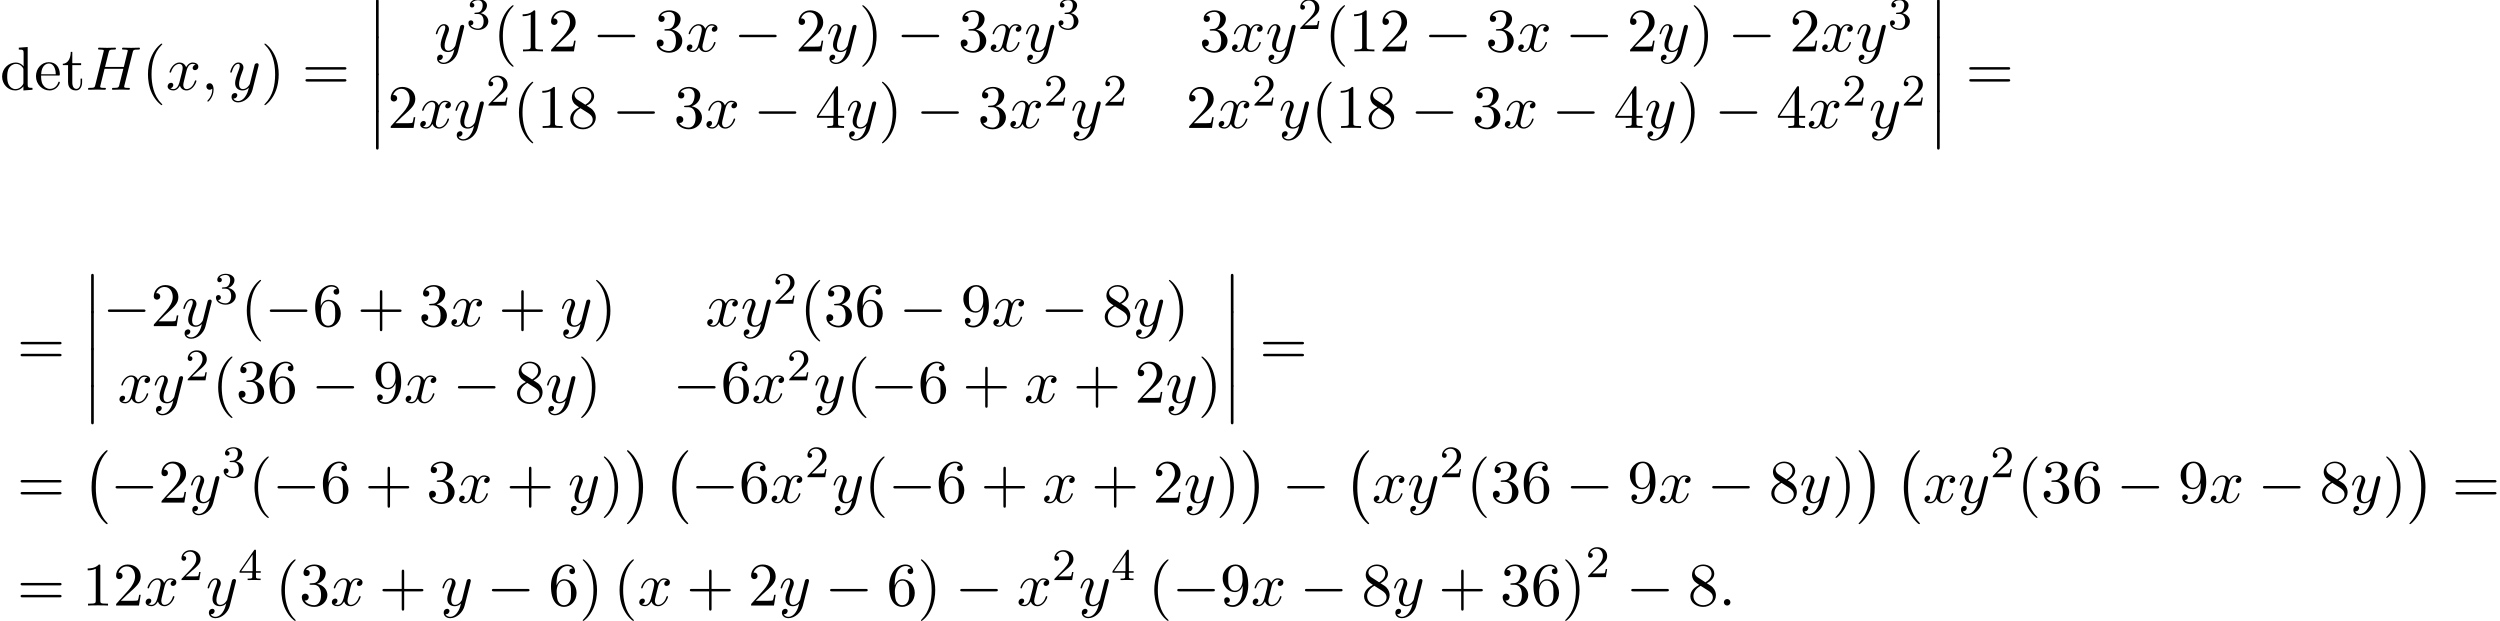 <?xml version='1.0' encoding='UTF-8'?>
<!-- This file was generated by dvisvgm 2.6.3 -->
<svg version='1.1' xmlns='http://www.w3.org/2000/svg' xmlns:xlink='http://www.w3.org/1999/xlink' width='442.432pt' height='109.893pt' viewBox='53.798 81.087 442.432 109.893'>
<defs>
<path id='g1-0' d='M7.189 -2.509C7.375 -2.509 7.571 -2.509 7.571 -2.727S7.375 -2.945 7.189 -2.945H1.287C1.102 -2.945 0.905 -2.945 0.905 -2.727S1.102 -2.509 1.287 -2.509H7.189Z'/>
<path id='g3-50' d='M2.248 -1.626C2.375 -1.745 2.71 -2.008 2.837 -2.12C3.332 -2.574 3.802 -3.013 3.802 -3.738C3.802 -4.686 3.005 -5.3 2.008 -5.3C1.052 -5.3 0.422 -4.575 0.422 -3.866C0.422 -3.475 0.733 -3.419 0.845 -3.419C1.012 -3.419 1.259 -3.539 1.259 -3.842C1.259 -4.256 0.861 -4.256 0.765 -4.256C0.996 -4.838 1.53 -5.037 1.921 -5.037C2.662 -5.037 3.045 -4.407 3.045 -3.738C3.045 -2.909 2.463 -2.303 1.522 -1.339L0.518 -0.303C0.422 -0.215 0.422 -0.199 0.422 0H3.571L3.802 -1.427H3.555C3.531 -1.267 3.467 -0.869 3.371 -0.717C3.324 -0.654 2.718 -0.654 2.59 -0.654H1.172L2.248 -1.626Z'/>
<path id='g3-51' d='M2.016 -2.662C2.646 -2.662 3.045 -2.2 3.045 -1.363C3.045 -0.367 2.479 -0.072 2.056 -0.072C1.618 -0.072 1.02 -0.231 0.741 -0.654C1.028 -0.654 1.227 -0.837 1.227 -1.1C1.227 -1.355 1.044 -1.538 0.789 -1.538C0.574 -1.538 0.351 -1.403 0.351 -1.084C0.351 -0.327 1.164 0.167 2.072 0.167C3.132 0.167 3.873 -0.566 3.873 -1.363C3.873 -2.024 3.347 -2.63 2.534 -2.805C3.164 -3.029 3.634 -3.571 3.634 -4.208S2.917 -5.3 2.088 -5.3C1.235 -5.3 0.59 -4.838 0.59 -4.232C0.59 -3.937 0.789 -3.81 0.996 -3.81C1.243 -3.81 1.403 -3.985 1.403 -4.216C1.403 -4.511 1.148 -4.623 0.972 -4.631C1.307 -5.069 1.921 -5.093 2.064 -5.093C2.271 -5.093 2.877 -5.029 2.877 -4.208C2.877 -3.65 2.646 -3.316 2.534 -3.188C2.295 -2.941 2.112 -2.925 1.626 -2.893C1.474 -2.885 1.411 -2.877 1.411 -2.774C1.411 -2.662 1.482 -2.662 1.618 -2.662H2.016Z'/>
<path id='g3-52' d='M3.14 -5.157C3.14 -5.316 3.14 -5.38 2.973 -5.38C2.869 -5.38 2.861 -5.372 2.782 -5.26L0.239 -1.57V-1.307H2.487V-0.646C2.487 -0.351 2.463 -0.263 1.849 -0.263H1.666V0C2.343 -0.024 2.359 -0.024 2.813 -0.024S3.284 -0.024 3.961 0V-0.263H3.778C3.164 -0.263 3.14 -0.351 3.14 -0.646V-1.307H3.985V-1.57H3.14V-5.157ZM2.542 -4.511V-1.57H0.518L2.542 -4.511Z'/>
<path id='g0-0' d='M4.505 12.535C4.505 12.491 4.484 12.469 4.462 12.436C3.96 11.902 3.218 11.018 2.76 9.24C2.509 8.247 2.411 7.124 2.411 6.109C2.411 3.24 3.098 1.233 4.407 -0.185C4.505 -0.284 4.505 -0.305 4.505 -0.327C4.505 -0.436 4.418 -0.436 4.375 -0.436C4.211 -0.436 3.622 0.218 3.48 0.382C2.367 1.702 1.658 3.665 1.658 6.098C1.658 7.647 1.931 9.84 3.36 11.684C3.469 11.815 4.178 12.644 4.375 12.644C4.418 12.644 4.505 12.644 4.505 12.535Z'/>
<path id='g0-1' d='M3.327 6.109C3.327 4.56 3.055 2.367 1.625 0.524C1.516 0.393 0.807 -0.436 0.611 -0.436C0.556 -0.436 0.48 -0.415 0.48 -0.327C0.48 -0.284 0.502 -0.251 0.545 -0.218C1.069 0.349 1.778 1.233 2.225 2.967C2.476 3.96 2.575 5.084 2.575 6.098C2.575 7.2 2.476 8.313 2.193 9.382C1.778 10.909 1.135 11.782 0.578 12.393C0.48 12.491 0.48 12.513 0.48 12.535C0.48 12.622 0.556 12.644 0.611 12.644C0.775 12.644 1.375 11.978 1.505 11.825C2.618 10.505 3.327 8.542 3.327 6.109Z'/>
<path id='g0-12' d='M1.582 6.371C1.582 6.545 1.582 6.775 1.811 6.775C2.051 6.775 2.051 6.556 2.051 6.371V0.175C2.051 0 2.051 -0.229 1.822 -0.229C1.582 -0.229 1.582 -0.011 1.582 0.175V6.371Z'/>
<path id='g2-58' d='M2.095 -0.578C2.095 -0.895 1.833 -1.156 1.516 -1.156S0.938 -0.895 0.938 -0.578S1.2 0 1.516 0S2.095 -0.262 2.095 -0.578Z'/>
<path id='g2-59' d='M2.215 -0.011C2.215 -0.731 1.942 -1.156 1.516 -1.156C1.156 -1.156 0.938 -0.884 0.938 -0.578C0.938 -0.284 1.156 0 1.516 0C1.647 0 1.789 -0.044 1.898 -0.142C1.931 -0.164 1.942 -0.175 1.953 -0.175S1.975 -0.164 1.975 -0.011C1.975 0.796 1.593 1.451 1.233 1.811C1.113 1.931 1.113 1.953 1.113 1.985C1.113 2.062 1.167 2.105 1.222 2.105C1.342 2.105 2.215 1.265 2.215 -0.011Z'/>
<path id='g2-72' d='M8.324 -6.611C8.422 -7.004 8.444 -7.113 9.24 -7.113C9.524 -7.113 9.611 -7.113 9.611 -7.331C9.611 -7.451 9.491 -7.451 9.458 -7.451C9.153 -7.451 8.367 -7.418 8.062 -7.418C7.745 -7.418 6.971 -7.451 6.655 -7.451C6.567 -7.451 6.447 -7.451 6.447 -7.233C6.447 -7.113 6.545 -7.113 6.753 -7.113C6.775 -7.113 6.982 -7.113 7.167 -7.091C7.364 -7.069 7.462 -7.058 7.462 -6.916C7.462 -6.873 7.451 -6.851 7.418 -6.709L6.764 -4.047H3.436L4.08 -6.611C4.178 -7.004 4.211 -7.113 4.996 -7.113C5.28 -7.113 5.367 -7.113 5.367 -7.331C5.367 -7.451 5.247 -7.451 5.215 -7.451C4.909 -7.451 4.124 -7.418 3.818 -7.418C3.502 -7.418 2.727 -7.451 2.411 -7.451C2.324 -7.451 2.204 -7.451 2.204 -7.233C2.204 -7.113 2.302 -7.113 2.509 -7.113C2.531 -7.113 2.738 -7.113 2.924 -7.091C3.12 -7.069 3.218 -7.058 3.218 -6.916C3.218 -6.873 3.207 -6.84 3.175 -6.709L1.713 -0.851C1.604 -0.425 1.582 -0.338 0.72 -0.338C0.524 -0.338 0.425 -0.338 0.425 -0.12C0.425 0 0.556 0 0.578 0C0.884 0 1.658 -0.033 1.964 -0.033C2.193 -0.033 2.433 -0.022 2.662 -0.022C2.902 -0.022 3.142 0 3.371 0C3.458 0 3.589 0 3.589 -0.218C3.589 -0.338 3.491 -0.338 3.284 -0.338C2.88 -0.338 2.575 -0.338 2.575 -0.535C2.575 -0.6 2.596 -0.655 2.607 -0.72L3.349 -3.709H6.676C6.218 -1.898 5.967 -0.862 5.924 -0.698C5.815 -0.349 5.607 -0.338 4.931 -0.338C4.767 -0.338 4.669 -0.338 4.669 -0.12C4.669 0 4.8 0 4.822 0C5.127 0 5.902 -0.033 6.207 -0.033C6.436 -0.033 6.676 -0.022 6.905 -0.022C7.145 -0.022 7.385 0 7.615 0C7.702 0 7.833 0 7.833 -0.218C7.833 -0.338 7.735 -0.338 7.527 -0.338C7.124 -0.338 6.818 -0.338 6.818 -0.535C6.818 -0.6 6.84 -0.655 6.851 -0.72L8.324 -6.611Z'/>
<path id='g2-120' d='M3.644 -3.295C3.709 -3.578 3.96 -4.582 4.724 -4.582C4.778 -4.582 5.04 -4.582 5.269 -4.44C4.964 -4.385 4.745 -4.113 4.745 -3.851C4.745 -3.676 4.865 -3.469 5.16 -3.469C5.4 -3.469 5.749 -3.665 5.749 -4.102C5.749 -4.669 5.105 -4.822 4.735 -4.822C4.102 -4.822 3.72 -4.244 3.589 -3.993C3.316 -4.713 2.727 -4.822 2.411 -4.822C1.276 -4.822 0.655 -3.415 0.655 -3.142C0.655 -3.033 0.764 -3.033 0.785 -3.033C0.873 -3.033 0.905 -3.055 0.927 -3.153C1.298 -4.309 2.018 -4.582 2.389 -4.582C2.596 -4.582 2.978 -4.484 2.978 -3.851C2.978 -3.513 2.793 -2.782 2.389 -1.255C2.215 -0.578 1.833 -0.12 1.353 -0.12C1.287 -0.12 1.036 -0.12 0.807 -0.262C1.08 -0.316 1.32 -0.545 1.32 -0.851C1.32 -1.145 1.08 -1.233 0.916 -1.233C0.589 -1.233 0.316 -0.949 0.316 -0.6C0.316 -0.098 0.862 0.12 1.342 0.12C2.062 0.12 2.455 -0.644 2.487 -0.709C2.618 -0.305 3.011 0.12 3.665 0.12C4.789 0.12 5.411 -1.287 5.411 -1.56C5.411 -1.669 5.313 -1.669 5.28 -1.669C5.182 -1.669 5.16 -1.625 5.138 -1.549C4.778 -0.382 4.036 -0.12 3.687 -0.12C3.262 -0.12 3.087 -0.469 3.087 -0.84C3.087 -1.08 3.153 -1.32 3.273 -1.8L3.644 -3.295Z'/>
<path id='g2-121' d='M5.302 -4.156C5.345 -4.309 5.345 -4.331 5.345 -4.407C5.345 -4.604 5.193 -4.702 5.029 -4.702C4.92 -4.702 4.745 -4.636 4.647 -4.473C4.625 -4.418 4.538 -4.08 4.495 -3.884C4.418 -3.6 4.342 -3.305 4.276 -3.011L3.785 -1.047C3.742 -0.884 3.273 -0.12 2.553 -0.12C1.996 -0.12 1.876 -0.6 1.876 -1.004C1.876 -1.505 2.062 -2.182 2.433 -3.142C2.607 -3.589 2.651 -3.709 2.651 -3.927C2.651 -4.418 2.302 -4.822 1.756 -4.822C0.72 -4.822 0.316 -3.24 0.316 -3.142C0.316 -3.033 0.425 -3.033 0.447 -3.033C0.556 -3.033 0.567 -3.055 0.622 -3.229C0.916 -4.255 1.353 -4.582 1.724 -4.582C1.811 -4.582 1.996 -4.582 1.996 -4.233C1.996 -3.96 1.887 -3.676 1.811 -3.469C1.375 -2.313 1.178 -1.691 1.178 -1.178C1.178 -0.207 1.865 0.12 2.509 0.12C2.935 0.12 3.305 -0.065 3.611 -0.371C3.469 0.196 3.338 0.731 2.902 1.309C2.618 1.68 2.204 1.996 1.702 1.996C1.549 1.996 1.058 1.964 0.873 1.538C1.047 1.538 1.189 1.538 1.342 1.407C1.451 1.309 1.56 1.167 1.56 0.96C1.56 0.622 1.265 0.578 1.156 0.578C0.905 0.578 0.545 0.753 0.545 1.287C0.545 1.833 1.025 2.236 1.702 2.236C2.825 2.236 3.949 1.244 4.255 0.011L5.302 -4.156Z'/>
<path id='g4-40' d='M3.611 2.618C3.611 2.585 3.611 2.564 3.425 2.378C2.062 1.004 1.713 -1.058 1.713 -2.727C1.713 -4.625 2.127 -6.524 3.469 -7.887C3.611 -8.018 3.611 -8.04 3.611 -8.073C3.611 -8.149 3.567 -8.182 3.502 -8.182C3.393 -8.182 2.411 -7.44 1.767 -6.055C1.211 -4.855 1.08 -3.644 1.08 -2.727C1.08 -1.876 1.2 -0.556 1.8 0.676C2.455 2.018 3.393 2.727 3.502 2.727C3.567 2.727 3.611 2.695 3.611 2.618Z'/>
<path id='g4-41' d='M3.153 -2.727C3.153 -3.578 3.033 -4.898 2.433 -6.131C1.778 -7.473 0.84 -8.182 0.731 -8.182C0.665 -8.182 0.622 -8.138 0.622 -8.073C0.622 -8.04 0.622 -8.018 0.829 -7.822C1.898 -6.742 2.52 -5.007 2.52 -2.727C2.52 -0.862 2.116 1.058 0.764 2.433C0.622 2.564 0.622 2.585 0.622 2.618C0.622 2.684 0.665 2.727 0.731 2.727C0.84 2.727 1.822 1.985 2.465 0.6C3.022 -0.6 3.153 -1.811 3.153 -2.727Z'/>
<path id='g4-43' d='M4.462 -2.509H7.505C7.658 -2.509 7.865 -2.509 7.865 -2.727S7.658 -2.945 7.505 -2.945H4.462V-6C4.462 -6.153 4.462 -6.36 4.244 -6.36S4.025 -6.153 4.025 -6V-2.945H0.971C0.818 -2.945 0.611 -2.945 0.611 -2.727S0.818 -2.509 0.971 -2.509H4.025V0.545C4.025 0.698 4.025 0.905 4.244 0.905S4.462 0.698 4.462 0.545V-2.509Z'/>
<path id='g4-49' d='M3.207 -6.982C3.207 -7.244 3.207 -7.265 2.956 -7.265C2.28 -6.567 1.32 -6.567 0.971 -6.567V-6.229C1.189 -6.229 1.833 -6.229 2.4 -6.513V-0.862C2.4 -0.469 2.367 -0.338 1.385 -0.338H1.036V0C1.418 -0.033 2.367 -0.033 2.804 -0.033S4.189 -0.033 4.571 0V-0.338H4.222C3.24 -0.338 3.207 -0.458 3.207 -0.862V-6.982Z'/>
<path id='g4-50' d='M1.385 -0.84L2.542 -1.964C4.244 -3.469 4.898 -4.058 4.898 -5.149C4.898 -6.393 3.916 -7.265 2.585 -7.265C1.353 -7.265 0.545 -6.262 0.545 -5.291C0.545 -4.68 1.091 -4.68 1.124 -4.68C1.309 -4.68 1.691 -4.811 1.691 -5.258C1.691 -5.542 1.495 -5.825 1.113 -5.825C1.025 -5.825 1.004 -5.825 0.971 -5.815C1.222 -6.524 1.811 -6.927 2.444 -6.927C3.436 -6.927 3.905 -6.044 3.905 -5.149C3.905 -4.276 3.36 -3.415 2.76 -2.738L0.665 -0.404C0.545 -0.284 0.545 -0.262 0.545 0H4.593L4.898 -1.898H4.625C4.571 -1.571 4.495 -1.091 4.385 -0.927C4.309 -0.84 3.589 -0.84 3.349 -0.84H1.385Z'/>
<path id='g4-51' d='M3.164 -3.84C4.058 -4.135 4.691 -4.898 4.691 -5.76C4.691 -6.655 3.731 -7.265 2.684 -7.265C1.582 -7.265 0.753 -6.611 0.753 -5.782C0.753 -5.422 0.993 -5.215 1.309 -5.215C1.647 -5.215 1.865 -5.455 1.865 -5.771C1.865 -6.316 1.353 -6.316 1.189 -6.316C1.527 -6.851 2.247 -6.993 2.64 -6.993C3.087 -6.993 3.687 -6.753 3.687 -5.771C3.687 -5.64 3.665 -5.007 3.382 -4.527C3.055 -4.004 2.684 -3.971 2.411 -3.96C2.324 -3.949 2.062 -3.927 1.985 -3.927C1.898 -3.916 1.822 -3.905 1.822 -3.796C1.822 -3.676 1.898 -3.676 2.084 -3.676H2.564C3.458 -3.676 3.862 -2.935 3.862 -1.865C3.862 -0.382 3.109 -0.065 2.629 -0.065C2.16 -0.065 1.342 -0.251 0.96 -0.895C1.342 -0.84 1.68 -1.08 1.68 -1.495C1.68 -1.887 1.385 -2.105 1.069 -2.105C0.807 -2.105 0.458 -1.953 0.458 -1.473C0.458 -0.48 1.473 0.24 2.662 0.24C3.993 0.24 4.985 -0.753 4.985 -1.865C4.985 -2.76 4.298 -3.611 3.164 -3.84Z'/>
<path id='g4-52' d='M3.207 -1.8V-0.851C3.207 -0.458 3.185 -0.338 2.378 -0.338H2.149V0C2.596 -0.033 3.164 -0.033 3.622 -0.033S4.658 -0.033 5.105 0V-0.338H4.876C4.069 -0.338 4.047 -0.458 4.047 -0.851V-1.8H5.138V-2.138H4.047V-7.102C4.047 -7.32 4.047 -7.385 3.873 -7.385C3.775 -7.385 3.742 -7.385 3.655 -7.255L0.305 -2.138V-1.8H3.207ZM3.273 -2.138H0.611L3.273 -6.207V-2.138Z'/>
<path id='g4-54' d='M1.44 -3.578V-3.84C1.44 -6.6 2.793 -6.993 3.349 -6.993C3.611 -6.993 4.069 -6.927 4.309 -6.556C4.145 -6.556 3.709 -6.556 3.709 -6.065C3.709 -5.727 3.971 -5.564 4.211 -5.564C4.385 -5.564 4.713 -5.662 4.713 -6.087C4.713 -6.742 4.233 -7.265 3.327 -7.265C1.931 -7.265 0.458 -5.858 0.458 -3.447C0.458 -0.535 1.724 0.24 2.738 0.24C3.949 0.24 4.985 -0.785 4.985 -2.225C4.985 -3.611 4.015 -4.658 2.804 -4.658C2.062 -4.658 1.658 -4.102 1.44 -3.578ZM2.738 -0.065C2.051 -0.065 1.724 -0.72 1.658 -0.884C1.462 -1.396 1.462 -2.269 1.462 -2.465C1.462 -3.316 1.811 -4.407 2.793 -4.407C2.967 -4.407 3.469 -4.407 3.807 -3.731C4.004 -3.327 4.004 -2.771 4.004 -2.236C4.004 -1.713 4.004 -1.167 3.818 -0.775C3.491 -0.12 2.989 -0.065 2.738 -0.065Z'/>
<path id='g4-56' d='M1.778 -4.985C1.276 -5.313 1.233 -5.684 1.233 -5.869C1.233 -6.535 1.942 -6.993 2.716 -6.993C3.513 -6.993 4.211 -6.425 4.211 -5.64C4.211 -5.018 3.785 -4.495 3.131 -4.113L1.778 -4.985ZM3.371 -3.949C4.156 -4.353 4.691 -4.92 4.691 -5.64C4.691 -6.644 3.72 -7.265 2.727 -7.265C1.636 -7.265 0.753 -6.458 0.753 -5.444C0.753 -5.247 0.775 -4.756 1.233 -4.244C1.353 -4.113 1.756 -3.84 2.029 -3.655C1.396 -3.338 0.458 -2.727 0.458 -1.647C0.458 -0.491 1.571 0.24 2.716 0.24C3.949 0.24 4.985 -0.665 4.985 -1.833C4.985 -2.225 4.865 -2.716 4.451 -3.175C4.244 -3.404 4.069 -3.513 3.371 -3.949ZM2.28 -3.491L3.622 -2.64C3.927 -2.433 4.44 -2.105 4.44 -1.44C4.44 -0.633 3.622 -0.065 2.727 -0.065C1.789 -0.065 1.004 -0.742 1.004 -1.647C1.004 -2.28 1.353 -2.978 2.28 -3.491Z'/>
<path id='g4-57' d='M4.004 -3.469V-3.12C4.004 -0.567 2.869 -0.065 2.236 -0.065C2.051 -0.065 1.462 -0.087 1.167 -0.458C1.647 -0.458 1.735 -0.775 1.735 -0.96C1.735 -1.298 1.473 -1.462 1.233 -1.462C1.058 -1.462 0.731 -1.364 0.731 -0.938C0.731 -0.207 1.32 0.24 2.247 0.24C3.655 0.24 4.985 -1.244 4.985 -3.589C4.985 -6.524 3.731 -7.265 2.76 -7.265C2.16 -7.265 1.625 -7.069 1.156 -6.578C0.709 -6.087 0.458 -5.629 0.458 -4.811C0.458 -3.447 1.418 -2.378 2.64 -2.378C3.305 -2.378 3.753 -2.836 4.004 -3.469ZM2.651 -2.629C2.476 -2.629 1.975 -2.629 1.636 -3.316C1.44 -3.72 1.44 -4.265 1.44 -4.8C1.44 -5.389 1.44 -5.902 1.669 -6.305C1.964 -6.851 2.378 -6.993 2.76 -6.993C3.262 -6.993 3.622 -6.622 3.807 -6.131C3.938 -5.782 3.982 -5.095 3.982 -4.593C3.982 -3.687 3.611 -2.629 2.651 -2.629Z'/>
<path id='g4-61' d='M7.495 -3.567C7.658 -3.567 7.865 -3.567 7.865 -3.785S7.658 -4.004 7.505 -4.004H0.971C0.818 -4.004 0.611 -4.004 0.611 -3.785S0.818 -3.567 0.982 -3.567H7.495ZM7.505 -1.451C7.658 -1.451 7.865 -1.451 7.865 -1.669S7.658 -1.887 7.495 -1.887H0.982C0.818 -1.887 0.611 -1.887 0.611 -1.669S0.818 -1.451 0.971 -1.451H7.505Z'/>
<path id='g4-100' d='M4.145 -0.6V0.12L5.749 0V-0.338C4.985 -0.338 4.898 -0.415 4.898 -0.949V-7.571L3.327 -7.451V-7.113C4.091 -7.113 4.178 -7.036 4.178 -6.502V-4.145C3.862 -4.538 3.393 -4.822 2.804 -4.822C1.516 -4.822 0.371 -3.753 0.371 -2.345C0.371 -0.96 1.44 0.12 2.684 0.12C3.382 0.12 3.873 -0.251 4.145 -0.6ZM4.145 -3.524V-1.287C4.145 -1.091 4.145 -1.069 4.025 -0.884C3.698 -0.36 3.207 -0.12 2.738 -0.12C2.247 -0.12 1.855 -0.404 1.593 -0.818C1.309 -1.265 1.276 -1.887 1.276 -2.335C1.276 -2.738 1.298 -3.393 1.615 -3.884C1.844 -4.222 2.258 -4.582 2.847 -4.582C3.229 -4.582 3.687 -4.418 4.025 -3.927C4.145 -3.742 4.145 -3.72 4.145 -3.524Z'/>
<path id='g4-101' d='M1.222 -2.749C1.287 -4.375 2.204 -4.647 2.575 -4.647C3.698 -4.647 3.807 -3.175 3.807 -2.749H1.222ZM1.211 -2.52H4.255C4.495 -2.52 4.527 -2.52 4.527 -2.749C4.527 -3.829 3.938 -4.887 2.575 -4.887C1.309 -4.887 0.305 -3.764 0.305 -2.4C0.305 -0.938 1.451 0.12 2.705 0.12C4.036 0.12 4.527 -1.091 4.527 -1.298C4.527 -1.407 4.44 -1.429 4.385 -1.429C4.287 -1.429 4.265 -1.364 4.244 -1.276C3.862 -0.153 2.88 -0.153 2.771 -0.153C2.225 -0.153 1.789 -0.48 1.538 -0.884C1.211 -1.407 1.211 -2.127 1.211 -2.52Z'/>
<path id='g4-116' d='M1.887 -4.364H3.447V-4.702H1.887V-6.709H1.615C1.604 -5.815 1.276 -4.647 0.207 -4.604V-4.364H1.135V-1.353C1.135 -0.011 2.149 0.12 2.542 0.12C3.316 0.12 3.622 -0.655 3.622 -1.353V-1.975H3.349V-1.375C3.349 -0.567 3.022 -0.153 2.618 -0.153C1.887 -0.153 1.887 -1.145 1.887 -1.331V-4.364Z'/>
</defs>
<g id='page1'>
<use x='53.798' y='96.974' xlink:href='#g4-100'/>
<use x='59.859' y='96.974' xlink:href='#g4-101'/>
<use x='64.707' y='96.974' xlink:href='#g4-116'/>
<use x='68.95' y='96.974' xlink:href='#g2-72'/>
<use x='78.904' y='96.974' xlink:href='#g4-40'/>
<use x='83.147' y='96.974' xlink:href='#g2-120'/>
<use x='89.382' y='96.974' xlink:href='#g2-59'/>
<use x='94.23' y='96.974' xlink:href='#g2-121'/>
<use x='99.97' y='96.974' xlink:href='#g4-41'/>
<use x='107.243' y='96.974' xlink:href='#g4-61'/>
<use x='118.758' y='81.156' xlink:href='#g0-12'/>
<use x='118.758' y='87.701' xlink:href='#g0-12'/>
<use x='118.758' y='94.247' xlink:href='#g0-12'/>
<use x='118.758' y='100.792' xlink:href='#g0-12'/>
<use x='130.605' y='90.182' xlink:href='#g2-121'/>
<use x='136.345' y='86.223' xlink:href='#g3-51'/>
<use x='141.077' y='90.182' xlink:href='#g4-40'/>
<use x='145.32' y='90.182' xlink:href='#g4-49'/>
<use x='150.774' y='90.182' xlink:href='#g4-50'/>
<use x='158.653' y='90.182' xlink:href='#g1-0'/>
<use x='169.562' y='90.182' xlink:href='#g4-51'/>
<use x='175.017' y='90.182' xlink:href='#g2-120'/>
<use x='183.676' y='90.182' xlink:href='#g1-0'/>
<use x='194.585' y='90.182' xlink:href='#g4-50'/>
<use x='200.039' y='90.182' xlink:href='#g2-121'/>
<use x='205.779' y='90.182' xlink:href='#g4-41'/>
<use x='212.446' y='90.182' xlink:href='#g1-0'/>
<use x='223.355' y='90.182' xlink:href='#g4-51'/>
<use x='228.81' y='90.182' xlink:href='#g2-120'/>
<use x='235.044' y='90.182' xlink:href='#g2-121'/>
<use x='240.784' y='86.223' xlink:href='#g3-51'/>
<use x='266.056' y='90.182' xlink:href='#g4-51'/>
<use x='271.511' y='90.182' xlink:href='#g2-120'/>
<use x='277.746' y='90.182' xlink:href='#g2-121'/>
<use x='283.486' y='86.223' xlink:href='#g3-50'/>
<use x='288.218' y='90.182' xlink:href='#g4-40'/>
<use x='292.46' y='90.182' xlink:href='#g4-49'/>
<use x='297.915' y='90.182' xlink:href='#g4-50'/>
<use x='305.794' y='90.182' xlink:href='#g1-0'/>
<use x='316.703' y='90.182' xlink:href='#g4-51'/>
<use x='322.157' y='90.182' xlink:href='#g2-120'/>
<use x='330.816' y='90.182' xlink:href='#g1-0'/>
<use x='341.725' y='90.182' xlink:href='#g4-50'/>
<use x='347.18' y='90.182' xlink:href='#g2-121'/>
<use x='352.92' y='90.182' xlink:href='#g4-41'/>
<use x='359.587' y='90.182' xlink:href='#g1-0'/>
<use x='370.496' y='90.182' xlink:href='#g4-50'/>
<use x='375.95' y='90.182' xlink:href='#g2-120'/>
<use x='382.185' y='90.182' xlink:href='#g2-121'/>
<use x='387.925' y='86.223' xlink:href='#g3-51'/>
<use x='122.394' y='103.731' xlink:href='#g4-50'/>
<use x='127.849' y='103.731' xlink:href='#g2-120'/>
<use x='134.084' y='103.731' xlink:href='#g2-121'/>
<use x='139.824' y='99.772' xlink:href='#g3-50'/>
<use x='144.556' y='103.731' xlink:href='#g4-40'/>
<use x='148.798' y='103.731' xlink:href='#g4-49'/>
<use x='154.253' y='103.731' xlink:href='#g4-56'/>
<use x='162.132' y='103.731' xlink:href='#g1-0'/>
<use x='173.041' y='103.731' xlink:href='#g4-51'/>
<use x='178.495' y='103.731' xlink:href='#g2-120'/>
<use x='187.154' y='103.731' xlink:href='#g1-0'/>
<use x='198.063' y='103.731' xlink:href='#g4-52'/>
<use x='203.518' y='103.731' xlink:href='#g2-121'/>
<use x='209.258' y='103.731' xlink:href='#g4-41'/>
<use x='215.925' y='103.731' xlink:href='#g1-0'/>
<use x='226.834' y='103.731' xlink:href='#g4-51'/>
<use x='232.288' y='103.731' xlink:href='#g2-120'/>
<use x='238.523' y='99.772' xlink:href='#g3-50'/>
<use x='243.255' y='103.731' xlink:href='#g2-121'/>
<use x='248.995' y='99.772' xlink:href='#g3-50'/>
<use x='263.69' y='103.731' xlink:href='#g4-50'/>
<use x='269.145' y='103.731' xlink:href='#g2-120'/>
<use x='275.379' y='99.772' xlink:href='#g3-50'/>
<use x='280.112' y='103.731' xlink:href='#g2-121'/>
<use x='285.852' y='103.731' xlink:href='#g4-40'/>
<use x='290.094' y='103.731' xlink:href='#g4-49'/>
<use x='295.549' y='103.731' xlink:href='#g4-56'/>
<use x='303.427' y='103.731' xlink:href='#g1-0'/>
<use x='314.337' y='103.731' xlink:href='#g4-51'/>
<use x='319.791' y='103.731' xlink:href='#g2-120'/>
<use x='328.45' y='103.731' xlink:href='#g1-0'/>
<use x='339.359' y='103.731' xlink:href='#g4-52'/>
<use x='344.814' y='103.731' xlink:href='#g2-121'/>
<use x='350.554' y='103.731' xlink:href='#g4-41'/>
<use x='357.22' y='103.731' xlink:href='#g1-0'/>
<use x='368.129' y='103.731' xlink:href='#g4-52'/>
<use x='373.584' y='103.731' xlink:href='#g2-120'/>
<use x='379.819' y='99.772' xlink:href='#g3-50'/>
<use x='384.551' y='103.731' xlink:href='#g2-121'/>
<use x='390.291' y='99.772' xlink:href='#g3-50'/>
<use x='395.023' y='81.156' xlink:href='#g0-12'/>
<use x='395.023' y='87.701' xlink:href='#g0-12'/>
<use x='395.023' y='94.247' xlink:href='#g0-12'/>
<use x='395.023' y='100.792' xlink:href='#g0-12'/>
<use x='401.69' y='96.974' xlink:href='#g4-61'/>
<use x='56.829' y='145.591' xlink:href='#g4-61'/>
<use x='68.344' y='129.773' xlink:href='#g0-12'/>
<use x='68.344' y='136.319' xlink:href='#g0-12'/>
<use x='68.344' y='142.864' xlink:href='#g0-12'/>
<use x='68.344' y='149.41' xlink:href='#g0-12'/>
<use x='71.98' y='138.799' xlink:href='#g1-0'/>
<use x='80.465' y='138.799' xlink:href='#g4-50'/>
<use x='85.919' y='138.799' xlink:href='#g2-121'/>
<use x='91.659' y='134.841' xlink:href='#g3-51'/>
<use x='96.392' y='138.799' xlink:href='#g4-40'/>
<use x='100.634' y='138.799' xlink:href='#g1-0'/>
<use x='109.119' y='138.799' xlink:href='#g4-54'/>
<use x='116.998' y='138.799' xlink:href='#g4-43'/>
<use x='127.907' y='138.799' xlink:href='#g4-51'/>
<use x='133.361' y='138.799' xlink:href='#g2-120'/>
<use x='142.02' y='138.799' xlink:href='#g4-43'/>
<use x='152.93' y='138.799' xlink:href='#g2-121'/>
<use x='158.669' y='138.799' xlink:href='#g4-41'/>
<use x='178.632' y='138.799' xlink:href='#g2-120'/>
<use x='184.867' y='138.799' xlink:href='#g2-121'/>
<use x='190.607' y='134.841' xlink:href='#g3-50'/>
<use x='195.339' y='138.799' xlink:href='#g4-40'/>
<use x='199.582' y='138.799' xlink:href='#g4-51'/>
<use x='205.036' y='138.799' xlink:href='#g4-54'/>
<use x='212.915' y='138.799' xlink:href='#g1-0'/>
<use x='223.824' y='138.799' xlink:href='#g4-57'/>
<use x='229.279' y='138.799' xlink:href='#g2-120'/>
<use x='237.938' y='138.799' xlink:href='#g1-0'/>
<use x='248.847' y='138.799' xlink:href='#g4-56'/>
<use x='254.301' y='138.799' xlink:href='#g2-121'/>
<use x='260.041' y='138.799' xlink:href='#g4-41'/>
<use x='74.62' y='152.349' xlink:href='#g2-120'/>
<use x='80.855' y='152.349' xlink:href='#g2-121'/>
<use x='86.595' y='148.39' xlink:href='#g3-50'/>
<use x='91.327' y='152.349' xlink:href='#g4-40'/>
<use x='95.57' y='152.349' xlink:href='#g4-51'/>
<use x='101.024' y='152.349' xlink:href='#g4-54'/>
<use x='108.903' y='152.349' xlink:href='#g1-0'/>
<use x='119.812' y='152.349' xlink:href='#g4-57'/>
<use x='125.267' y='152.349' xlink:href='#g2-120'/>
<use x='133.926' y='152.349' xlink:href='#g1-0'/>
<use x='144.835' y='152.349' xlink:href='#g4-56'/>
<use x='150.289' y='152.349' xlink:href='#g2-121'/>
<use x='156.029' y='152.349' xlink:href='#g4-41'/>
<use x='172.874' y='152.349' xlink:href='#g1-0'/>
<use x='181.359' y='152.349' xlink:href='#g4-54'/>
<use x='186.814' y='152.349' xlink:href='#g2-120'/>
<use x='193.049' y='148.39' xlink:href='#g3-50'/>
<use x='197.781' y='152.349' xlink:href='#g2-121'/>
<use x='203.521' y='152.349' xlink:href='#g4-40'/>
<use x='207.763' y='152.349' xlink:href='#g1-0'/>
<use x='216.248' y='152.349' xlink:href='#g4-54'/>
<use x='224.127' y='152.349' xlink:href='#g4-43'/>
<use x='235.036' y='152.349' xlink:href='#g2-120'/>
<use x='243.695' y='152.349' xlink:href='#g4-43'/>
<use x='254.604' y='152.349' xlink:href='#g4-50'/>
<use x='260.059' y='152.349' xlink:href='#g2-121'/>
<use x='265.799' y='152.349' xlink:href='#g4-41'/>
<use x='270.041' y='129.773' xlink:href='#g0-12'/>
<use x='270.041' y='136.319' xlink:href='#g0-12'/>
<use x='270.041' y='142.864' xlink:href='#g0-12'/>
<use x='270.041' y='149.41' xlink:href='#g0-12'/>
<use x='276.708' y='145.591' xlink:href='#g4-61'/>
<use x='56.829' y='170.039' xlink:href='#g4-61'/>
<use x='68.344' y='161.203' xlink:href='#g0-0'/>
<use x='73.344' y='170.039' xlink:href='#g1-0'/>
<use x='81.829' y='170.039' xlink:href='#g4-50'/>
<use x='87.283' y='170.039' xlink:href='#g2-121'/>
<use x='93.023' y='165.535' xlink:href='#g3-51'/>
<use x='97.755' y='170.039' xlink:href='#g4-40'/>
<use x='101.998' y='170.039' xlink:href='#g1-0'/>
<use x='110.483' y='170.039' xlink:href='#g4-54'/>
<use x='118.361' y='170.039' xlink:href='#g4-43'/>
<use x='129.27' y='170.039' xlink:href='#g4-51'/>
<use x='134.725' y='170.039' xlink:href='#g2-120'/>
<use x='143.384' y='170.039' xlink:href='#g4-43'/>
<use x='154.293' y='170.039' xlink:href='#g2-121'/>
<use x='160.033' y='170.039' xlink:href='#g4-41'/>
<use x='164.276' y='161.203' xlink:href='#g0-1'/>
<use x='171.094' y='161.203' xlink:href='#g0-0'/>
<use x='176.094' y='170.039' xlink:href='#g1-0'/>
<use x='184.579' y='170.039' xlink:href='#g4-54'/>
<use x='190.033' y='170.039' xlink:href='#g2-120'/>
<use x='196.268' y='165.535' xlink:href='#g3-50'/>
<use x='201' y='170.039' xlink:href='#g2-121'/>
<use x='206.74' y='170.039' xlink:href='#g4-40'/>
<use x='210.983' y='170.039' xlink:href='#g1-0'/>
<use x='219.468' y='170.039' xlink:href='#g4-54'/>
<use x='227.346' y='170.039' xlink:href='#g4-43'/>
<use x='238.255' y='170.039' xlink:href='#g2-120'/>
<use x='246.914' y='170.039' xlink:href='#g4-43'/>
<use x='257.823' y='170.039' xlink:href='#g4-50'/>
<use x='263.278' y='170.039' xlink:href='#g2-121'/>
<use x='269.018' y='170.039' xlink:href='#g4-41'/>
<use x='273.26' y='161.203' xlink:href='#g0-1'/>
<use x='280.685' y='170.039' xlink:href='#g1-0'/>
<use x='291.594' y='161.203' xlink:href='#g0-0'/>
<use x='296.594' y='170.039' xlink:href='#g2-120'/>
<use x='302.828' y='170.039' xlink:href='#g2-121'/>
<use x='308.568' y='165.535' xlink:href='#g3-50'/>
<use x='313.301' y='170.039' xlink:href='#g4-40'/>
<use x='317.543' y='170.039' xlink:href='#g4-51'/>
<use x='322.998' y='170.039' xlink:href='#g4-54'/>
<use x='330.876' y='170.039' xlink:href='#g1-0'/>
<use x='341.786' y='170.039' xlink:href='#g4-57'/>
<use x='347.24' y='170.039' xlink:href='#g2-120'/>
<use x='355.899' y='170.039' xlink:href='#g1-0'/>
<use x='366.808' y='170.039' xlink:href='#g4-56'/>
<use x='372.263' y='170.039' xlink:href='#g2-121'/>
<use x='378.003' y='170.039' xlink:href='#g4-41'/>
<use x='382.245' y='161.203' xlink:href='#g0-1'/>
<use x='389.063' y='161.203' xlink:href='#g0-0'/>
<use x='394.063' y='170.039' xlink:href='#g2-120'/>
<use x='400.298' y='170.039' xlink:href='#g2-121'/>
<use x='406.038' y='165.535' xlink:href='#g3-50'/>
<use x='410.77' y='170.039' xlink:href='#g4-40'/>
<use x='415.013' y='170.039' xlink:href='#g4-51'/>
<use x='420.467' y='170.039' xlink:href='#g4-54'/>
<use x='428.346' y='170.039' xlink:href='#g1-0'/>
<use x='439.255' y='170.039' xlink:href='#g4-57'/>
<use x='444.71' y='170.039' xlink:href='#g2-120'/>
<use x='453.369' y='170.039' xlink:href='#g1-0'/>
<use x='464.278' y='170.039' xlink:href='#g4-56'/>
<use x='469.732' y='170.039' xlink:href='#g2-121'/>
<use x='475.472' y='170.039' xlink:href='#g4-41'/>
<use x='479.715' y='161.203' xlink:href='#g0-1'/>
<use x='487.745' y='170.039' xlink:href='#g4-61'/>
<use x='56.829' y='188.252' xlink:href='#g4-61'/>
<use x='68.344' y='188.252' xlink:href='#g4-49'/>
<use x='73.798' y='188.252' xlink:href='#g4-50'/>
<use x='79.253' y='188.252' xlink:href='#g2-120'/>
<use x='85.488' y='183.748' xlink:href='#g3-50'/>
<use x='90.22' y='188.252' xlink:href='#g2-121'/>
<use x='95.96' y='183.748' xlink:href='#g3-52'/>
<use x='102.51' y='188.252' xlink:href='#g4-40'/>
<use x='106.753' y='188.252' xlink:href='#g4-51'/>
<use x='112.207' y='188.252' xlink:href='#g2-120'/>
<use x='120.866' y='188.252' xlink:href='#g4-43'/>
<use x='131.775' y='188.252' xlink:href='#g2-121'/>
<use x='139.94' y='188.252' xlink:href='#g1-0'/>
<use x='150.849' y='188.252' xlink:href='#g4-54'/>
<use x='156.303' y='188.252' xlink:href='#g4-41'/>
<use x='162.364' y='188.252' xlink:href='#g4-40'/>
<use x='166.606' y='188.252' xlink:href='#g2-120'/>
<use x='175.265' y='188.252' xlink:href='#g4-43'/>
<use x='186.174' y='188.252' xlink:href='#g4-50'/>
<use x='191.629' y='188.252' xlink:href='#g2-121'/>
<use x='199.793' y='188.252' xlink:href='#g1-0'/>
<use x='210.702' y='188.252' xlink:href='#g4-54'/>
<use x='216.157' y='188.252' xlink:href='#g4-41'/>
<use x='222.823' y='188.252' xlink:href='#g1-0'/>
<use x='233.732' y='188.252' xlink:href='#g2-120'/>
<use x='239.967' y='183.748' xlink:href='#g3-50'/>
<use x='244.699' y='188.252' xlink:href='#g2-121'/>
<use x='250.439' y='183.748' xlink:href='#g3-52'/>
<use x='256.99' y='188.252' xlink:href='#g4-40'/>
<use x='261.232' y='188.252' xlink:href='#g1-0'/>
<use x='269.717' y='188.252' xlink:href='#g4-57'/>
<use x='275.172' y='188.252' xlink:href='#g2-120'/>
<use x='283.831' y='188.252' xlink:href='#g1-0'/>
<use x='294.74' y='188.252' xlink:href='#g4-56'/>
<use x='300.194' y='188.252' xlink:href='#g2-121'/>
<use x='308.359' y='188.252' xlink:href='#g4-43'/>
<use x='319.268' y='188.252' xlink:href='#g4-51'/>
<use x='324.722' y='188.252' xlink:href='#g4-54'/>
<use x='330.177' y='188.252' xlink:href='#g4-41'/>
<use x='334.419' y='183.225' xlink:href='#g3-50'/>
<use x='341.576' y='188.252' xlink:href='#g1-0'/>
<use x='352.485' y='188.252' xlink:href='#g4-56'/>
<use x='357.939' y='188.252' xlink:href='#g2-58'/>
</g>
</svg><!--Rendered by QuickLaTeX.com-->
